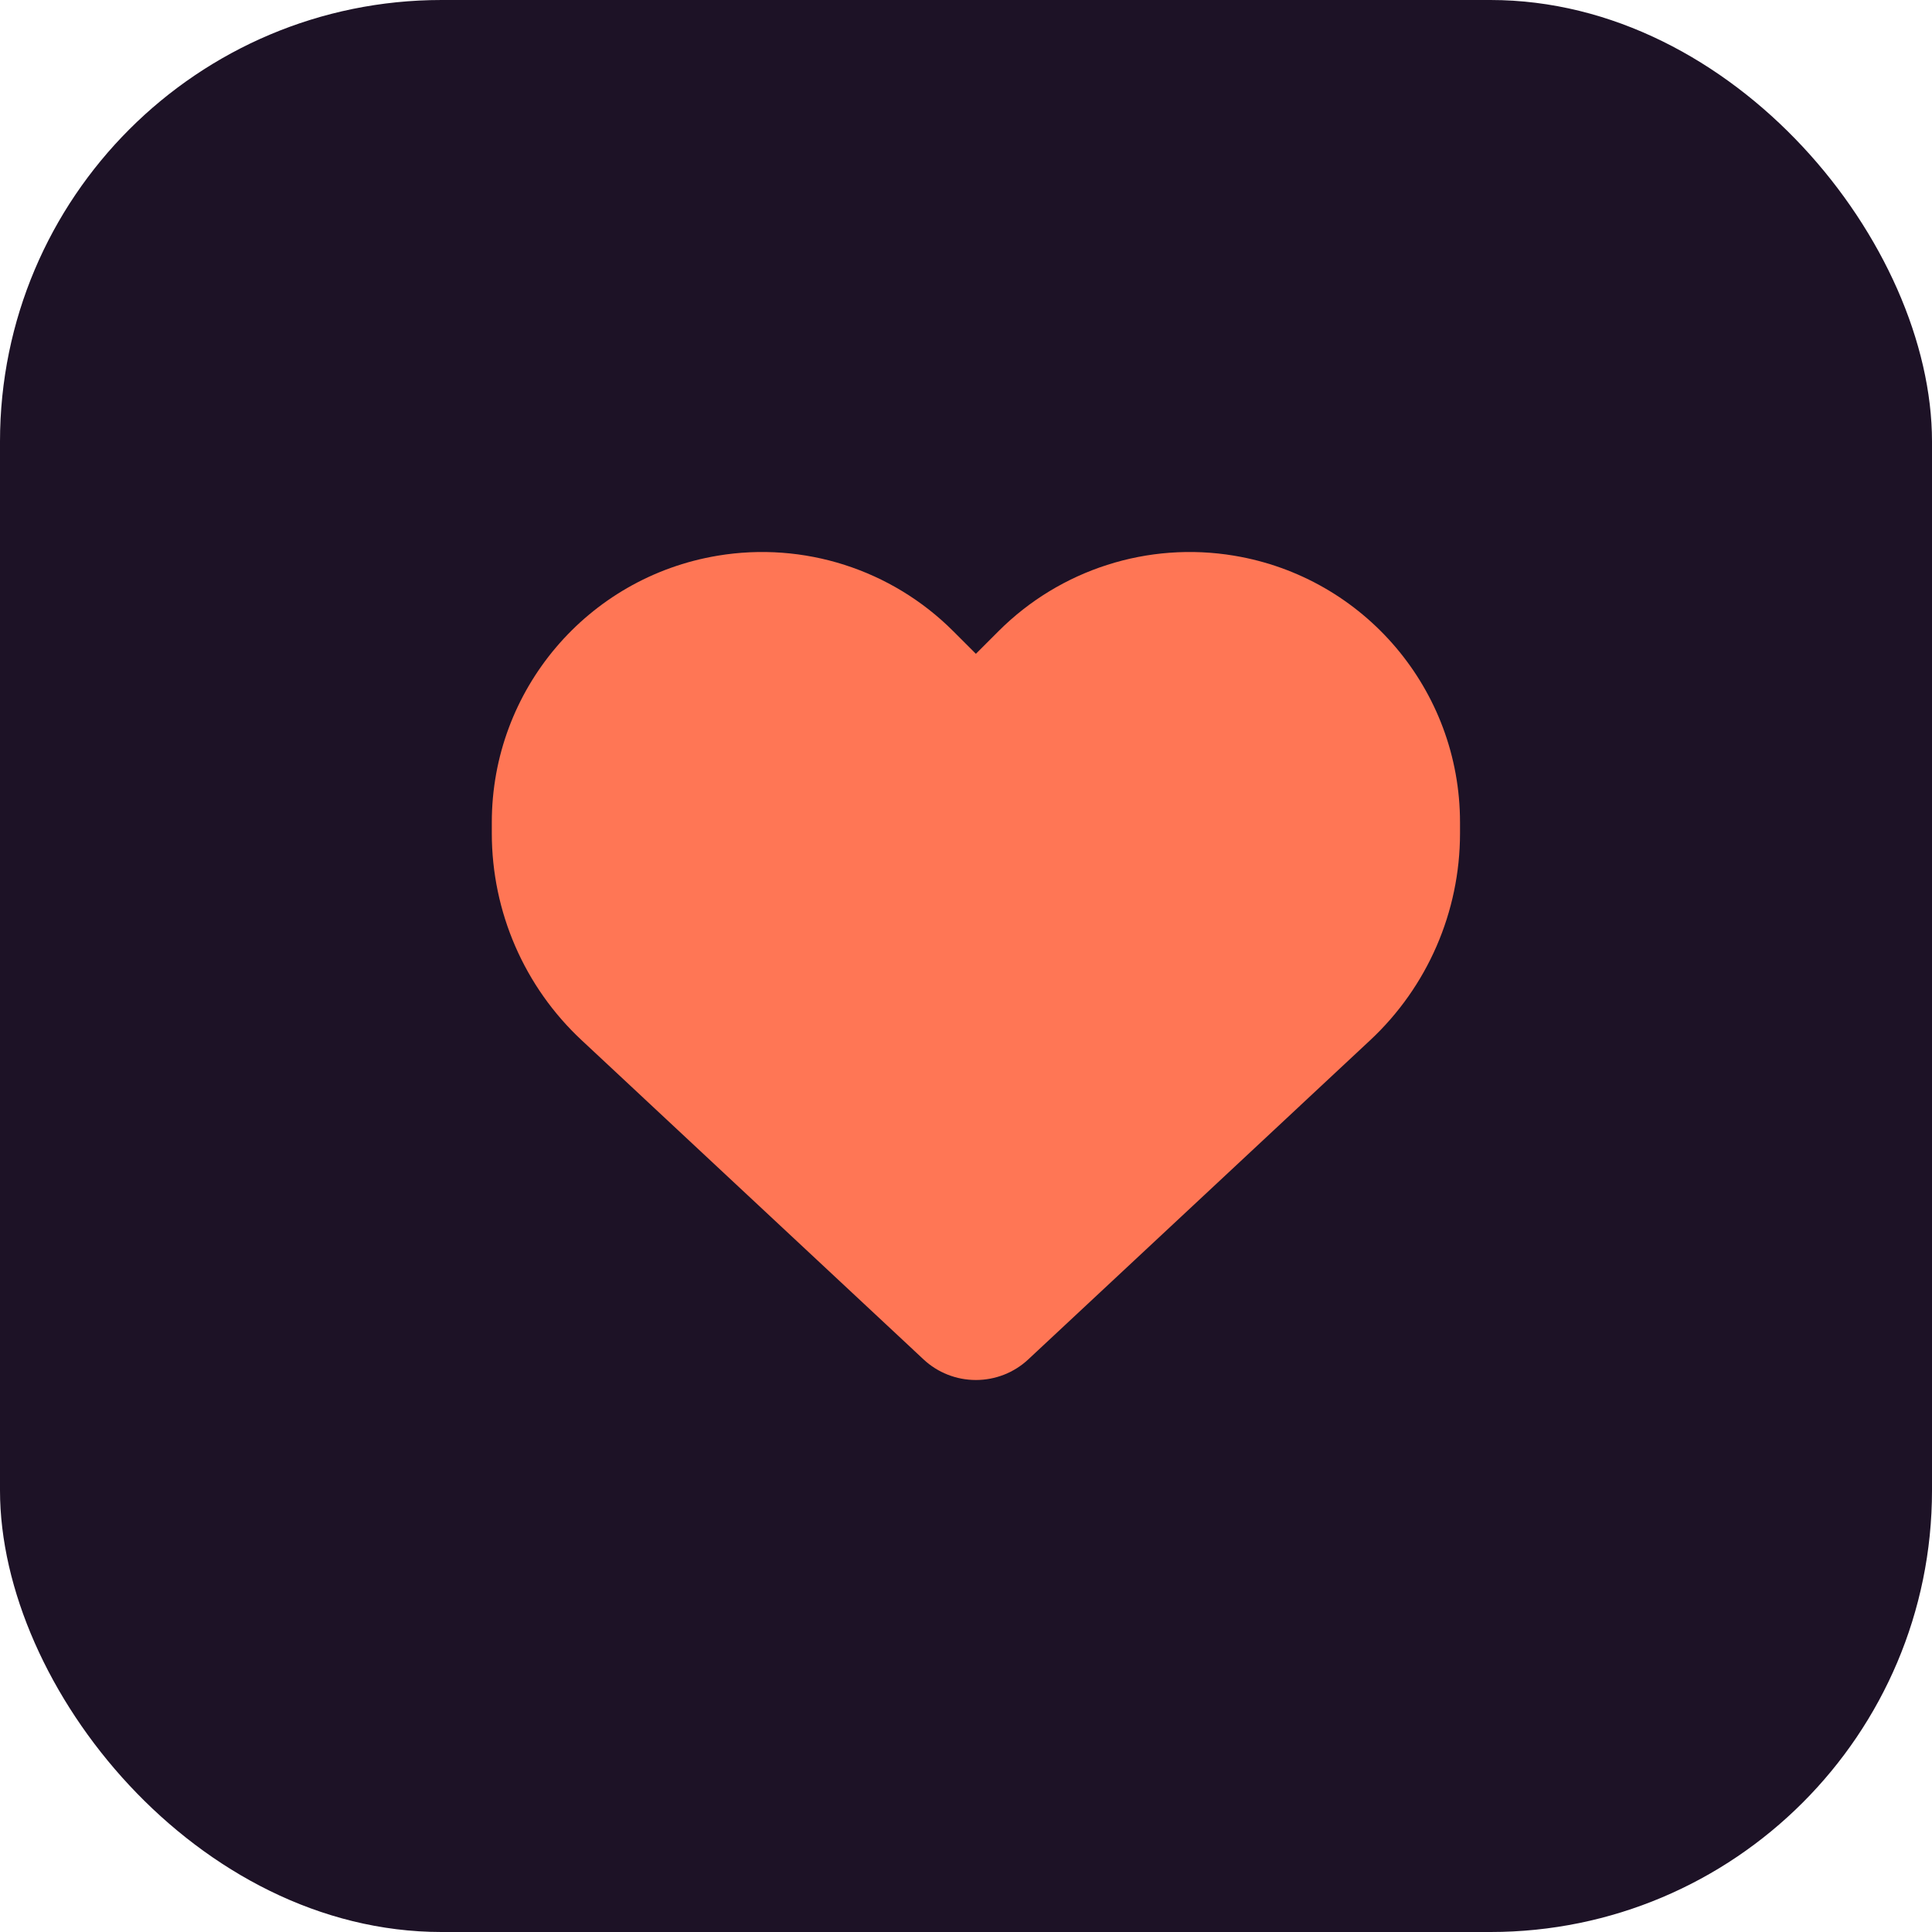 <?xml version="1.0" encoding="UTF-8"?> <svg xmlns="http://www.w3.org/2000/svg" width="70" height="70" viewBox="0 0 70 70" fill="none"><rect width="70" height="70" rx="16" fill="#1D1226"></rect><path d="M 21.08 37.695 L 33.461 49.253 C 33.974 49.734 34.653 50 35.358 50 C 36.065 50 36.743 49.734 37.257 49.253 L 49.638 37.695 C 51.72 35.755 52.899 33.036 52.899 30.192 L 52.899 29.795 C 52.899 25.005 49.439 20.922 44.719 20.134 C 41.594 19.612 38.413 20.634 36.18 22.867 L 35.358 23.689 L 34.536 22.867 C 32.303 20.634 29.124 19.612 26 20.134 C 21.278 20.922 17.819 25.005 17.819 29.795 L 17.819 30.192 C 17.819 33.036 18.996 35.755 21.08 37.695 Z" style="fill: rgb(255, 118, 85);"></path></svg> 